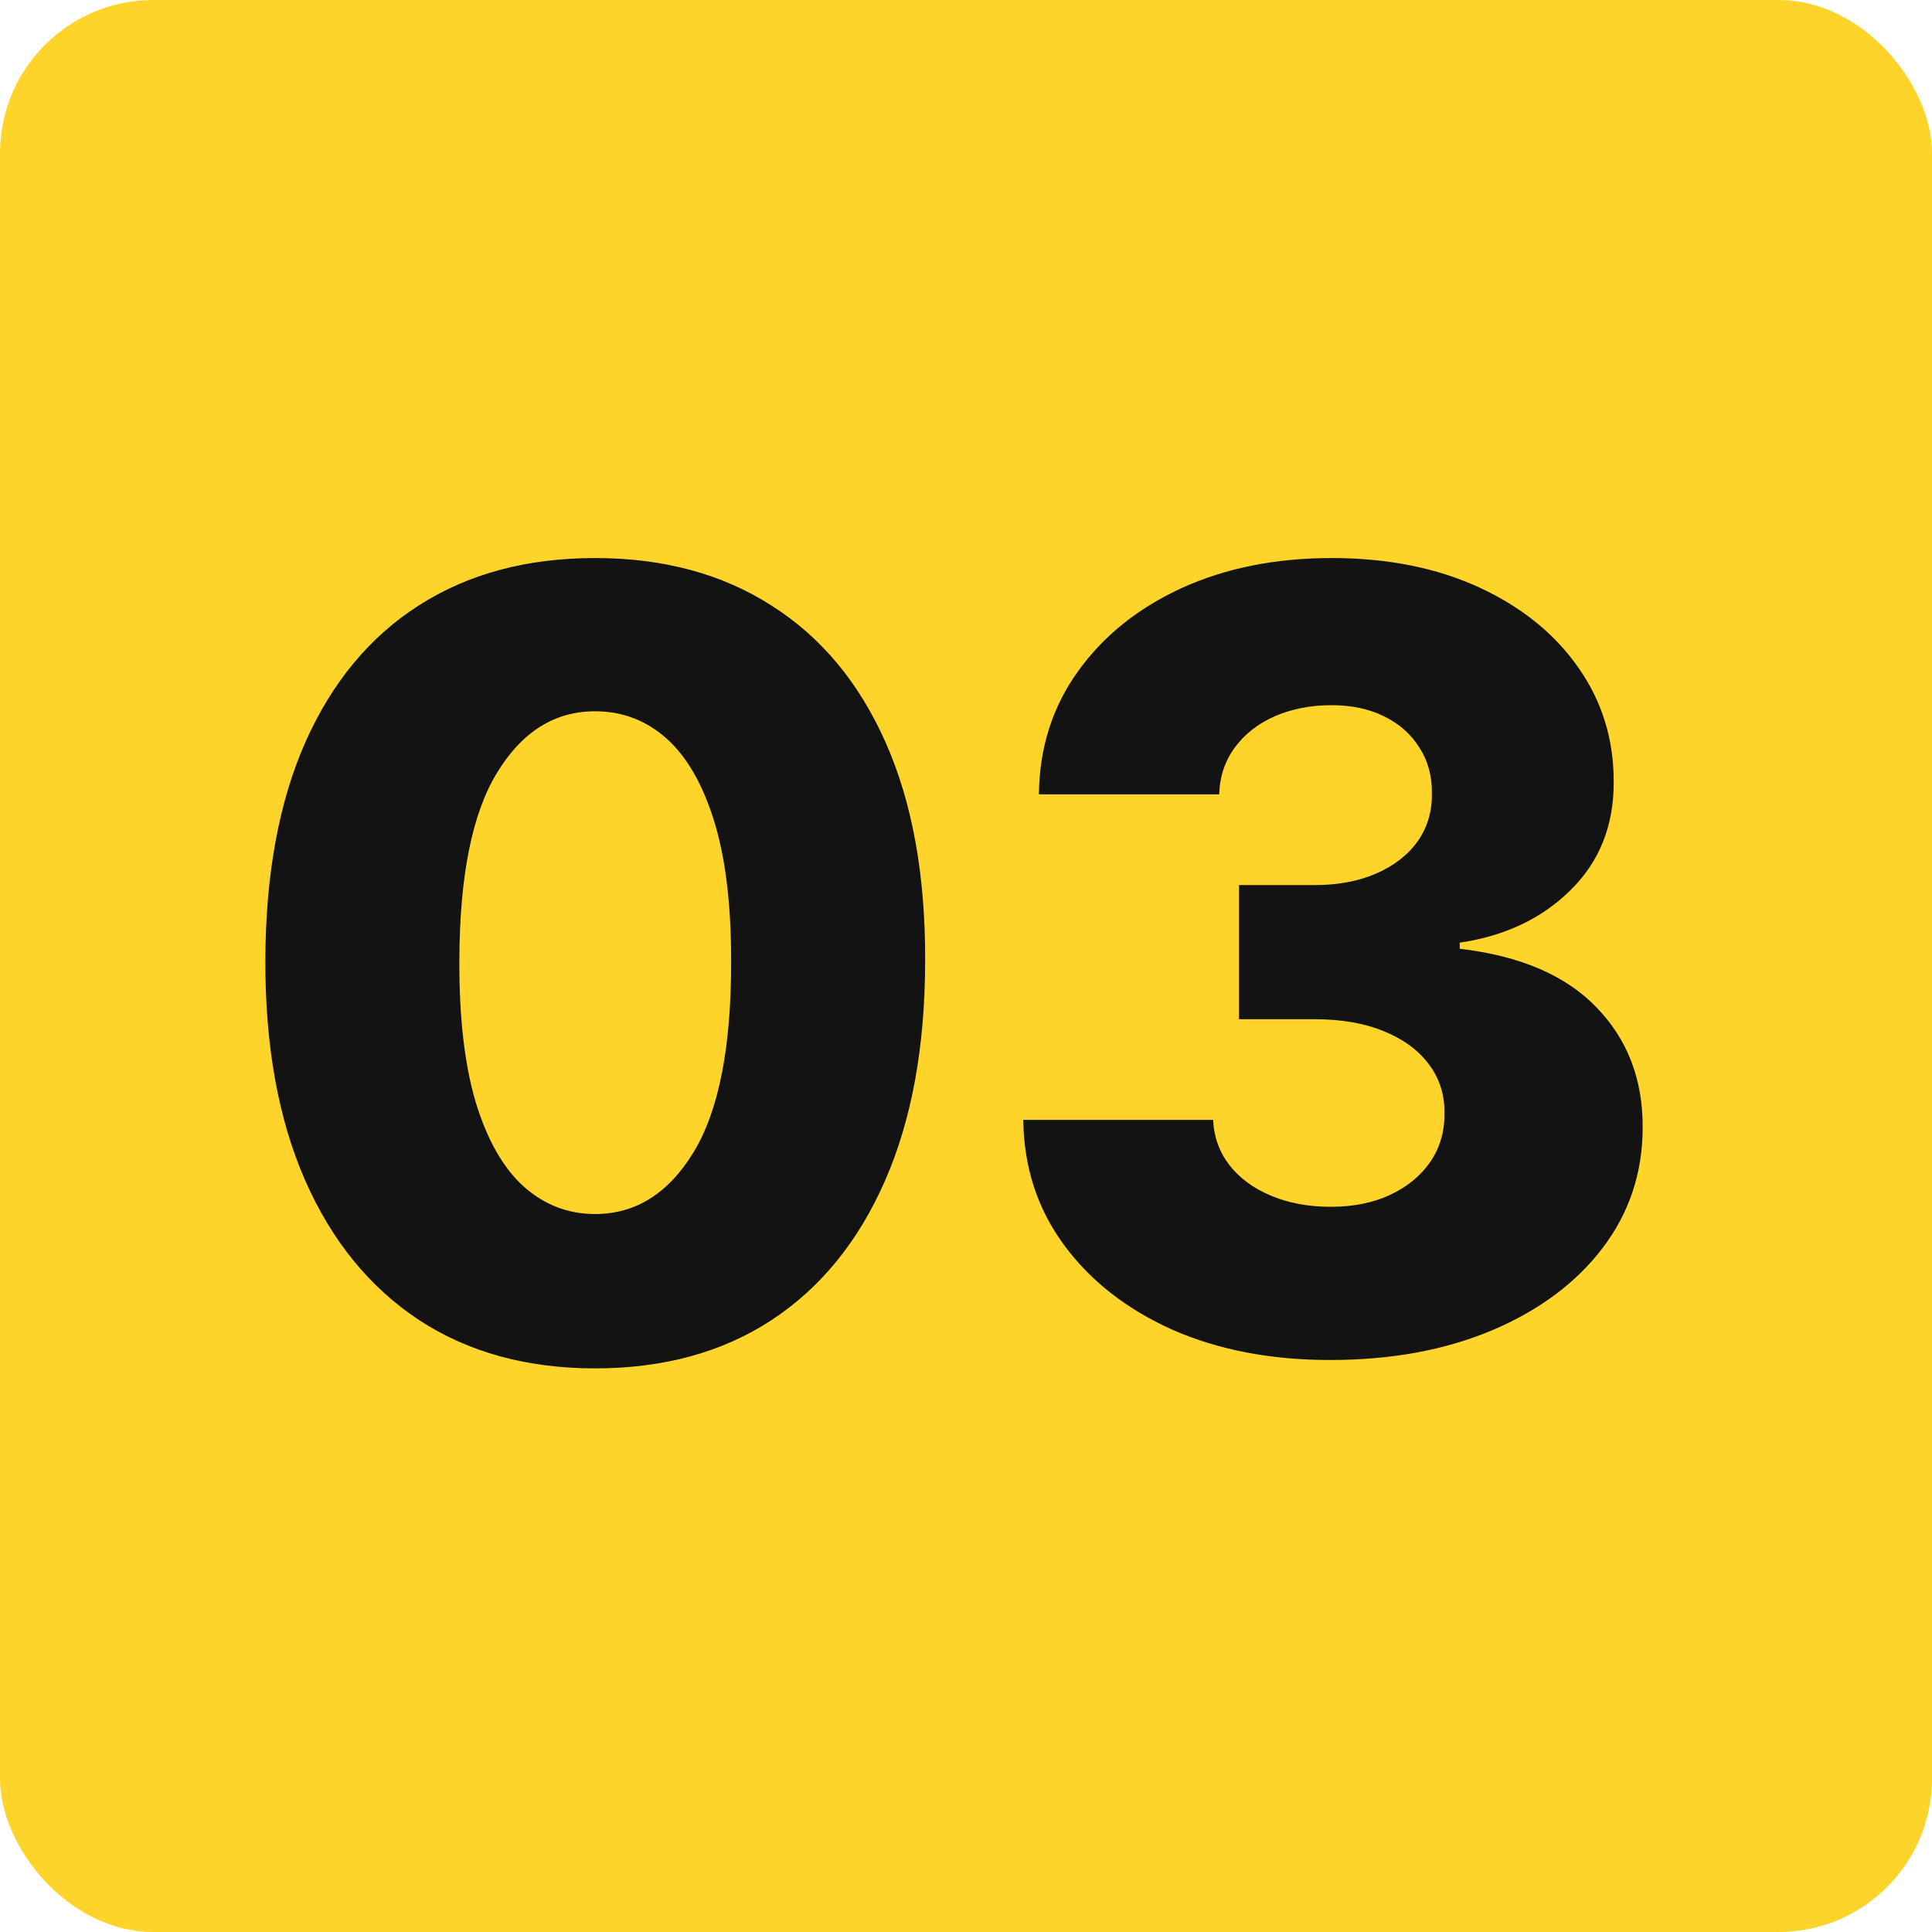 <svg xmlns="http://www.w3.org/2000/svg" width="63" height="63" viewBox="0 0 63 63" fill="none"><rect width="63" height="63" rx="5" fill="#FFD42A"></rect><path d="M19.404 44.621C17.183 44.621 15.269 44.095 13.662 43.043C12.055 41.982 10.816 40.462 9.946 38.481C9.076 36.493 8.645 34.102 8.653 31.31C8.661 28.518 9.096 26.148 9.958 24.201C10.828 22.245 12.063 20.758 13.662 19.739C15.269 18.711 17.183 18.197 19.404 18.197C21.625 18.197 23.539 18.711 25.146 19.739C26.762 20.758 28.005 22.245 28.875 24.201C29.745 26.156 30.176 28.526 30.168 31.31C30.168 34.111 29.733 36.505 28.863 38.494C27.992 40.483 26.754 42.003 25.146 43.055C23.547 44.099 21.633 44.621 19.404 44.621ZM19.404 39.588C20.73 39.588 21.803 38.912 22.623 37.562C23.444 36.203 23.85 34.119 23.841 31.31C23.841 29.471 23.655 27.954 23.282 26.761C22.909 25.559 22.391 24.665 21.728 24.076C21.066 23.488 20.291 23.194 19.404 23.194C18.087 23.194 17.022 23.861 16.21 25.195C15.398 26.521 14.988 28.559 14.979 31.31C14.971 33.174 15.149 34.72 15.514 35.946C15.887 37.172 16.409 38.088 17.08 38.693C17.751 39.289 18.526 39.588 19.404 39.588ZM43.373 44.348C41.434 44.348 39.715 44.017 38.215 43.354C36.724 42.682 35.547 41.759 34.685 40.582C33.824 39.405 33.385 38.051 33.368 36.518H39.558C39.583 37.073 39.761 37.566 40.092 37.997C40.424 38.419 40.875 38.751 41.447 38.991C42.019 39.231 42.669 39.352 43.398 39.352C44.127 39.352 44.77 39.223 45.325 38.966C45.888 38.701 46.327 38.341 46.642 37.885C46.957 37.421 47.11 36.891 47.102 36.294C47.11 35.697 46.941 35.167 46.593 34.703C46.245 34.239 45.752 33.879 45.114 33.622C44.484 33.365 43.738 33.236 42.876 33.236H40.403V28.861H42.876C43.63 28.861 44.293 28.737 44.865 28.489C45.445 28.24 45.897 27.892 46.22 27.445C46.543 26.989 46.7 26.467 46.692 25.879C46.7 25.307 46.563 24.805 46.282 24.375C46.008 23.936 45.623 23.596 45.126 23.355C44.637 23.115 44.069 22.995 43.423 22.995C42.744 22.995 42.126 23.115 41.571 23.355C41.024 23.596 40.589 23.936 40.266 24.375C39.943 24.814 39.773 25.323 39.757 25.903H33.878C33.894 24.387 34.317 23.053 35.145 21.901C35.974 20.741 37.101 19.834 38.526 19.179C39.96 18.525 41.592 18.197 43.423 18.197C45.246 18.197 46.849 18.517 48.233 19.154C49.617 19.793 50.694 20.663 51.465 21.765C52.235 22.858 52.621 24.097 52.621 25.481C52.629 26.914 52.161 28.095 51.216 29.023C50.28 29.951 49.074 30.523 47.599 30.738V30.937C49.571 31.169 51.059 31.807 52.061 32.851C53.072 33.895 53.573 35.2 53.565 36.766C53.565 38.241 53.13 39.55 52.26 40.694C51.398 41.829 50.197 42.724 48.656 43.379C47.123 44.025 45.362 44.348 43.373 44.348Z" fill="#131314"></path></svg>